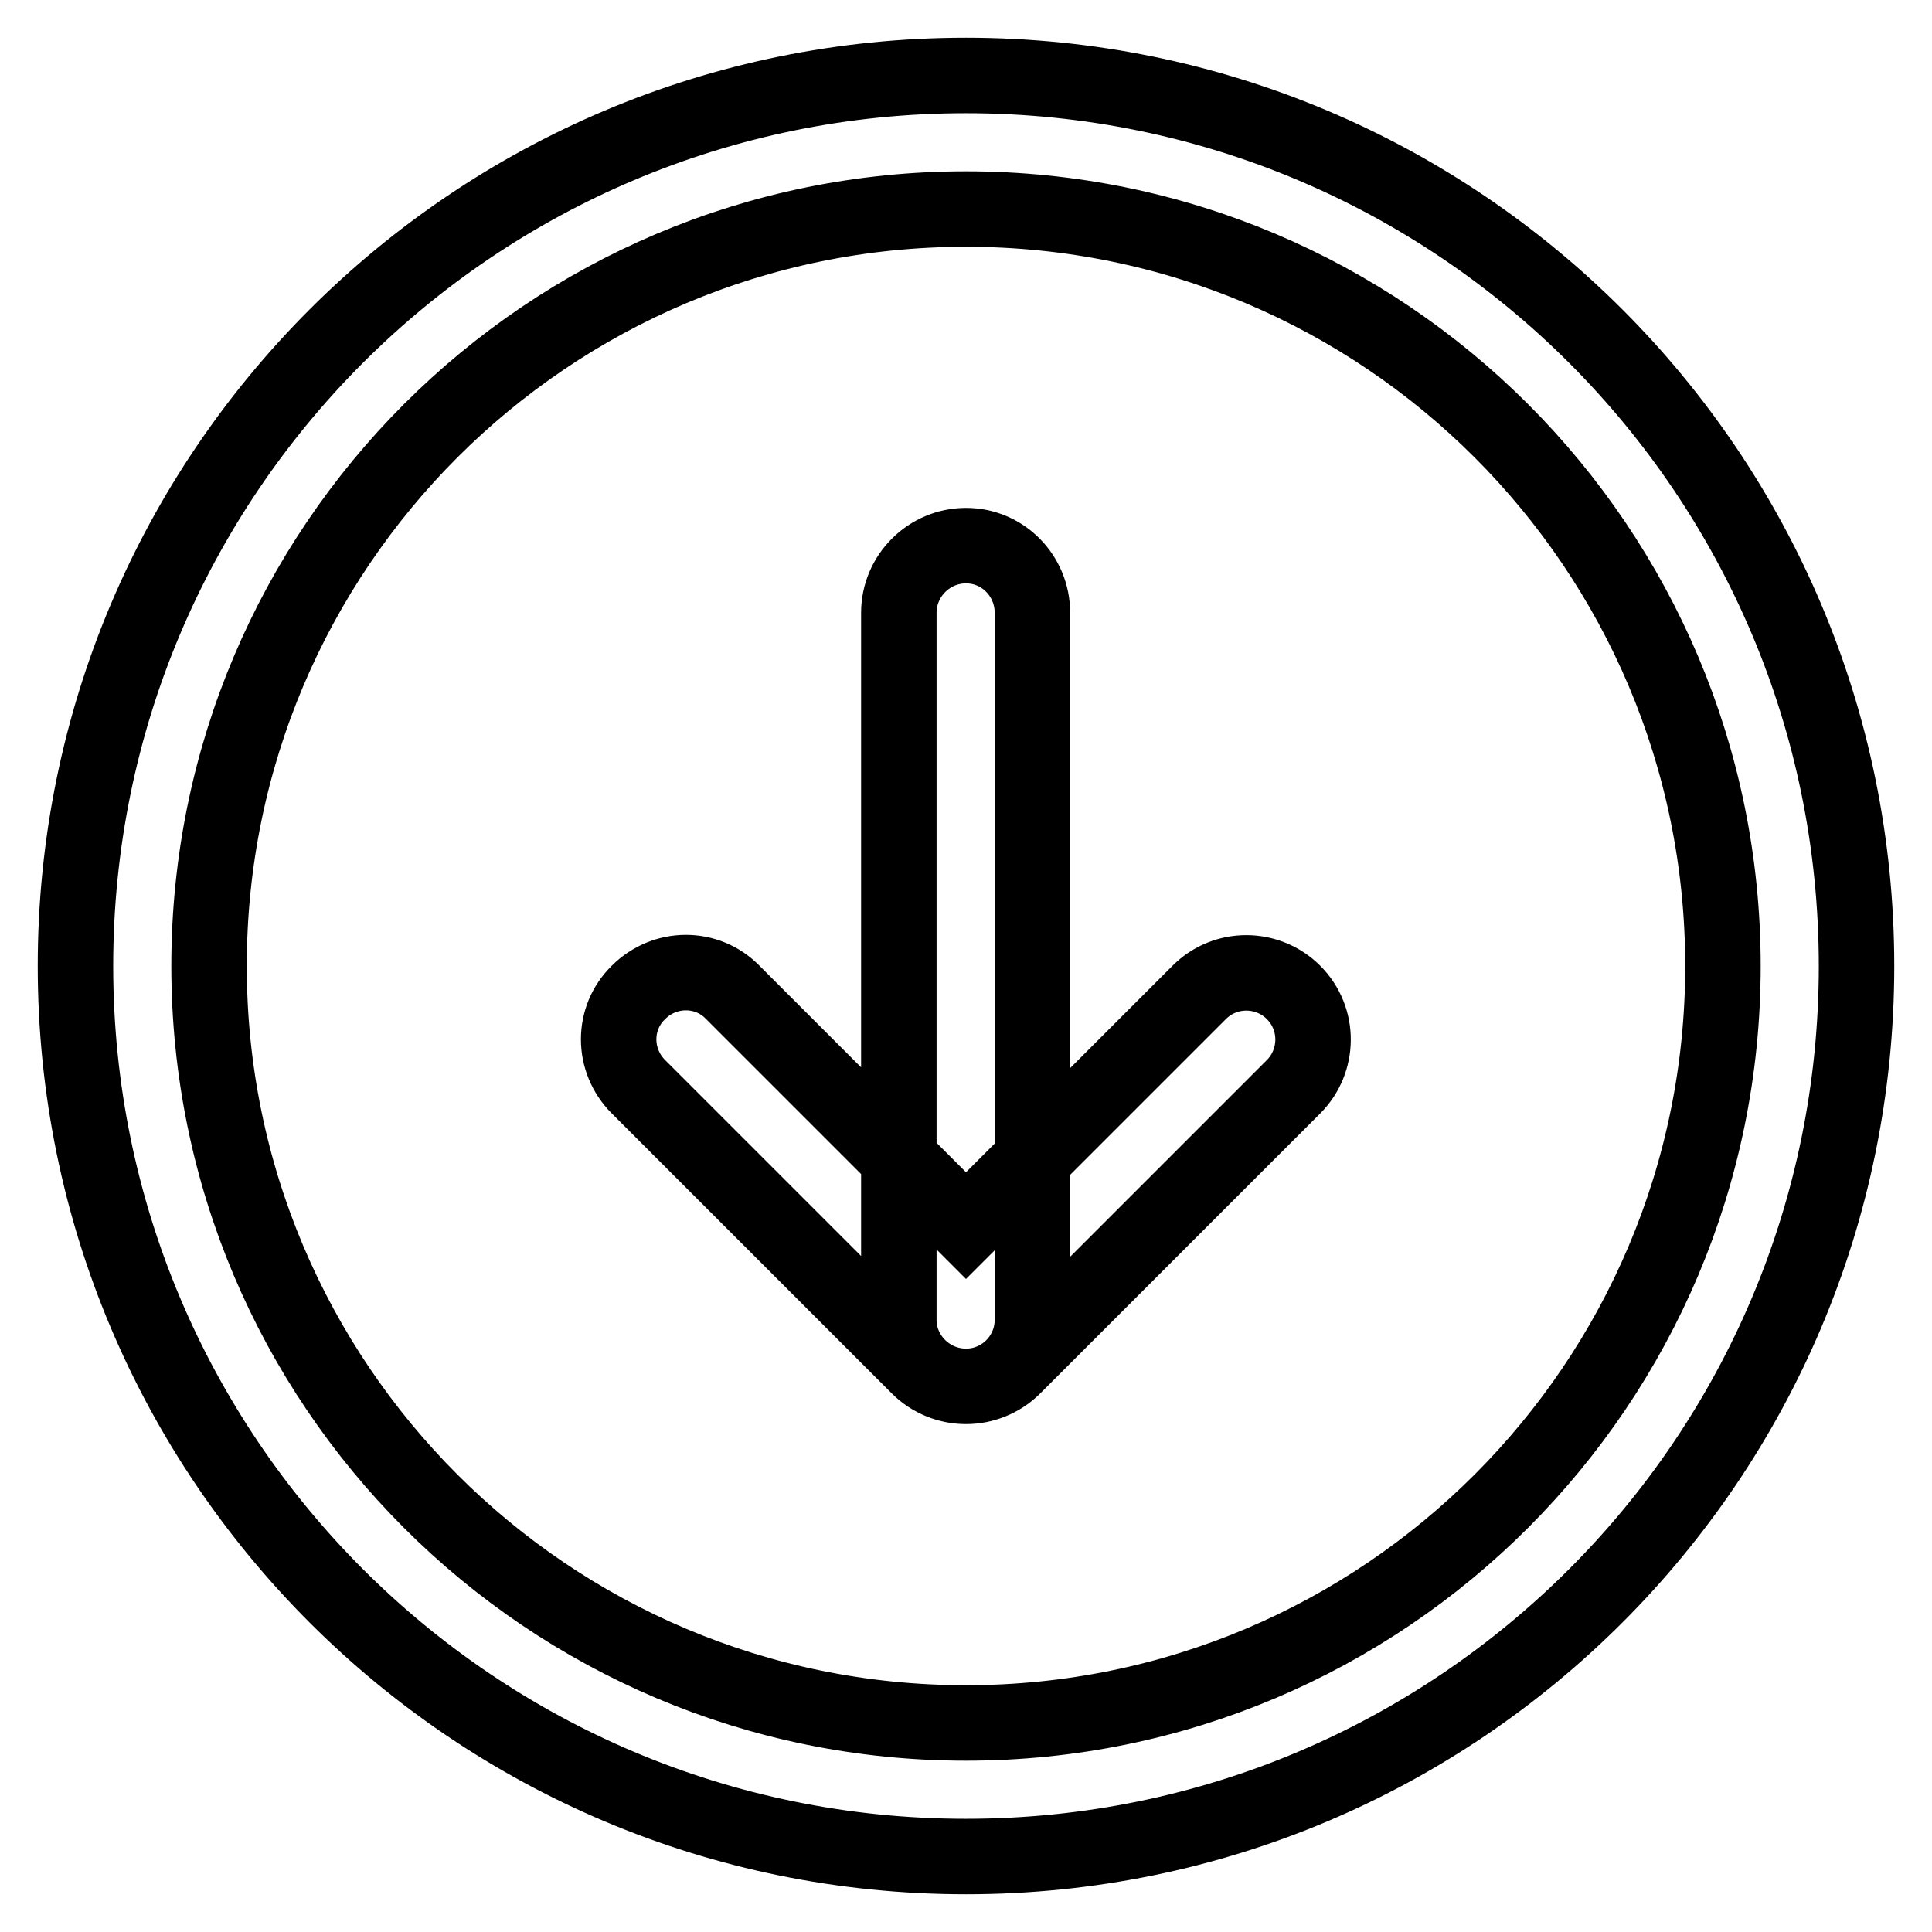 <?xml version="1.0" encoding="utf-8"?>
<!-- Svg Vector Icons : http://www.onlinewebfonts.com/icon -->
<!DOCTYPE svg PUBLIC "-//W3C//DTD SVG 1.1//EN" "http://www.w3.org/Graphics/SVG/1.1/DTD/svg11.dtd">
<svg version="1.1" xmlns="http://www.w3.org/2000/svg" xmlns:xlink="http://www.w3.org/1999/xlink" x="0px" y="0px" viewBox="0 0 256 256" enable-background="new 0 0 256 256" xml:space="preserve">
<g> <path stroke-width="10" fill-opacity="0" stroke="#000000"  d="M128,183.7c-4.9,0-8.9-4-8.9-8.8l0,0V81.2c0-4.9,4-8.9,8.9-8.9s8.8,4,8.8,8.9l0,0v93.7 C136.8,179.7,132.9,183.7,128,183.7L128,183.7z M128,183.7c-2.3,0-4.6-0.9-6.3-2.6L84.6,144c-3.5-3.5-3.5-9.1,0-12.5 c3.5-3.5,9.1-3.5,12.5,0l30.9,30.9l30.9-30.9c3.5-3.5,9.1-3.4,12.5,0c3.5,3.5,3.4,9.1,0,12.5l-37.1,37.1 C132.6,182.8,130.3,183.7,128,183.7z M128,246c-65.2,0-118-52.8-118-118C10,62.8,62.8,10,128,10c65.2,0,118,52.8,118,118 C246,193.2,193.2,246,128,246z M128,27.7C72.6,27.7,27.7,72.6,27.7,128c0,55.4,44.9,100.3,100.3,100.3 c55.4,0,100.3-44.9,100.3-100.3C228.3,72.6,183.4,27.7,128,27.7z"/></g>
</svg>